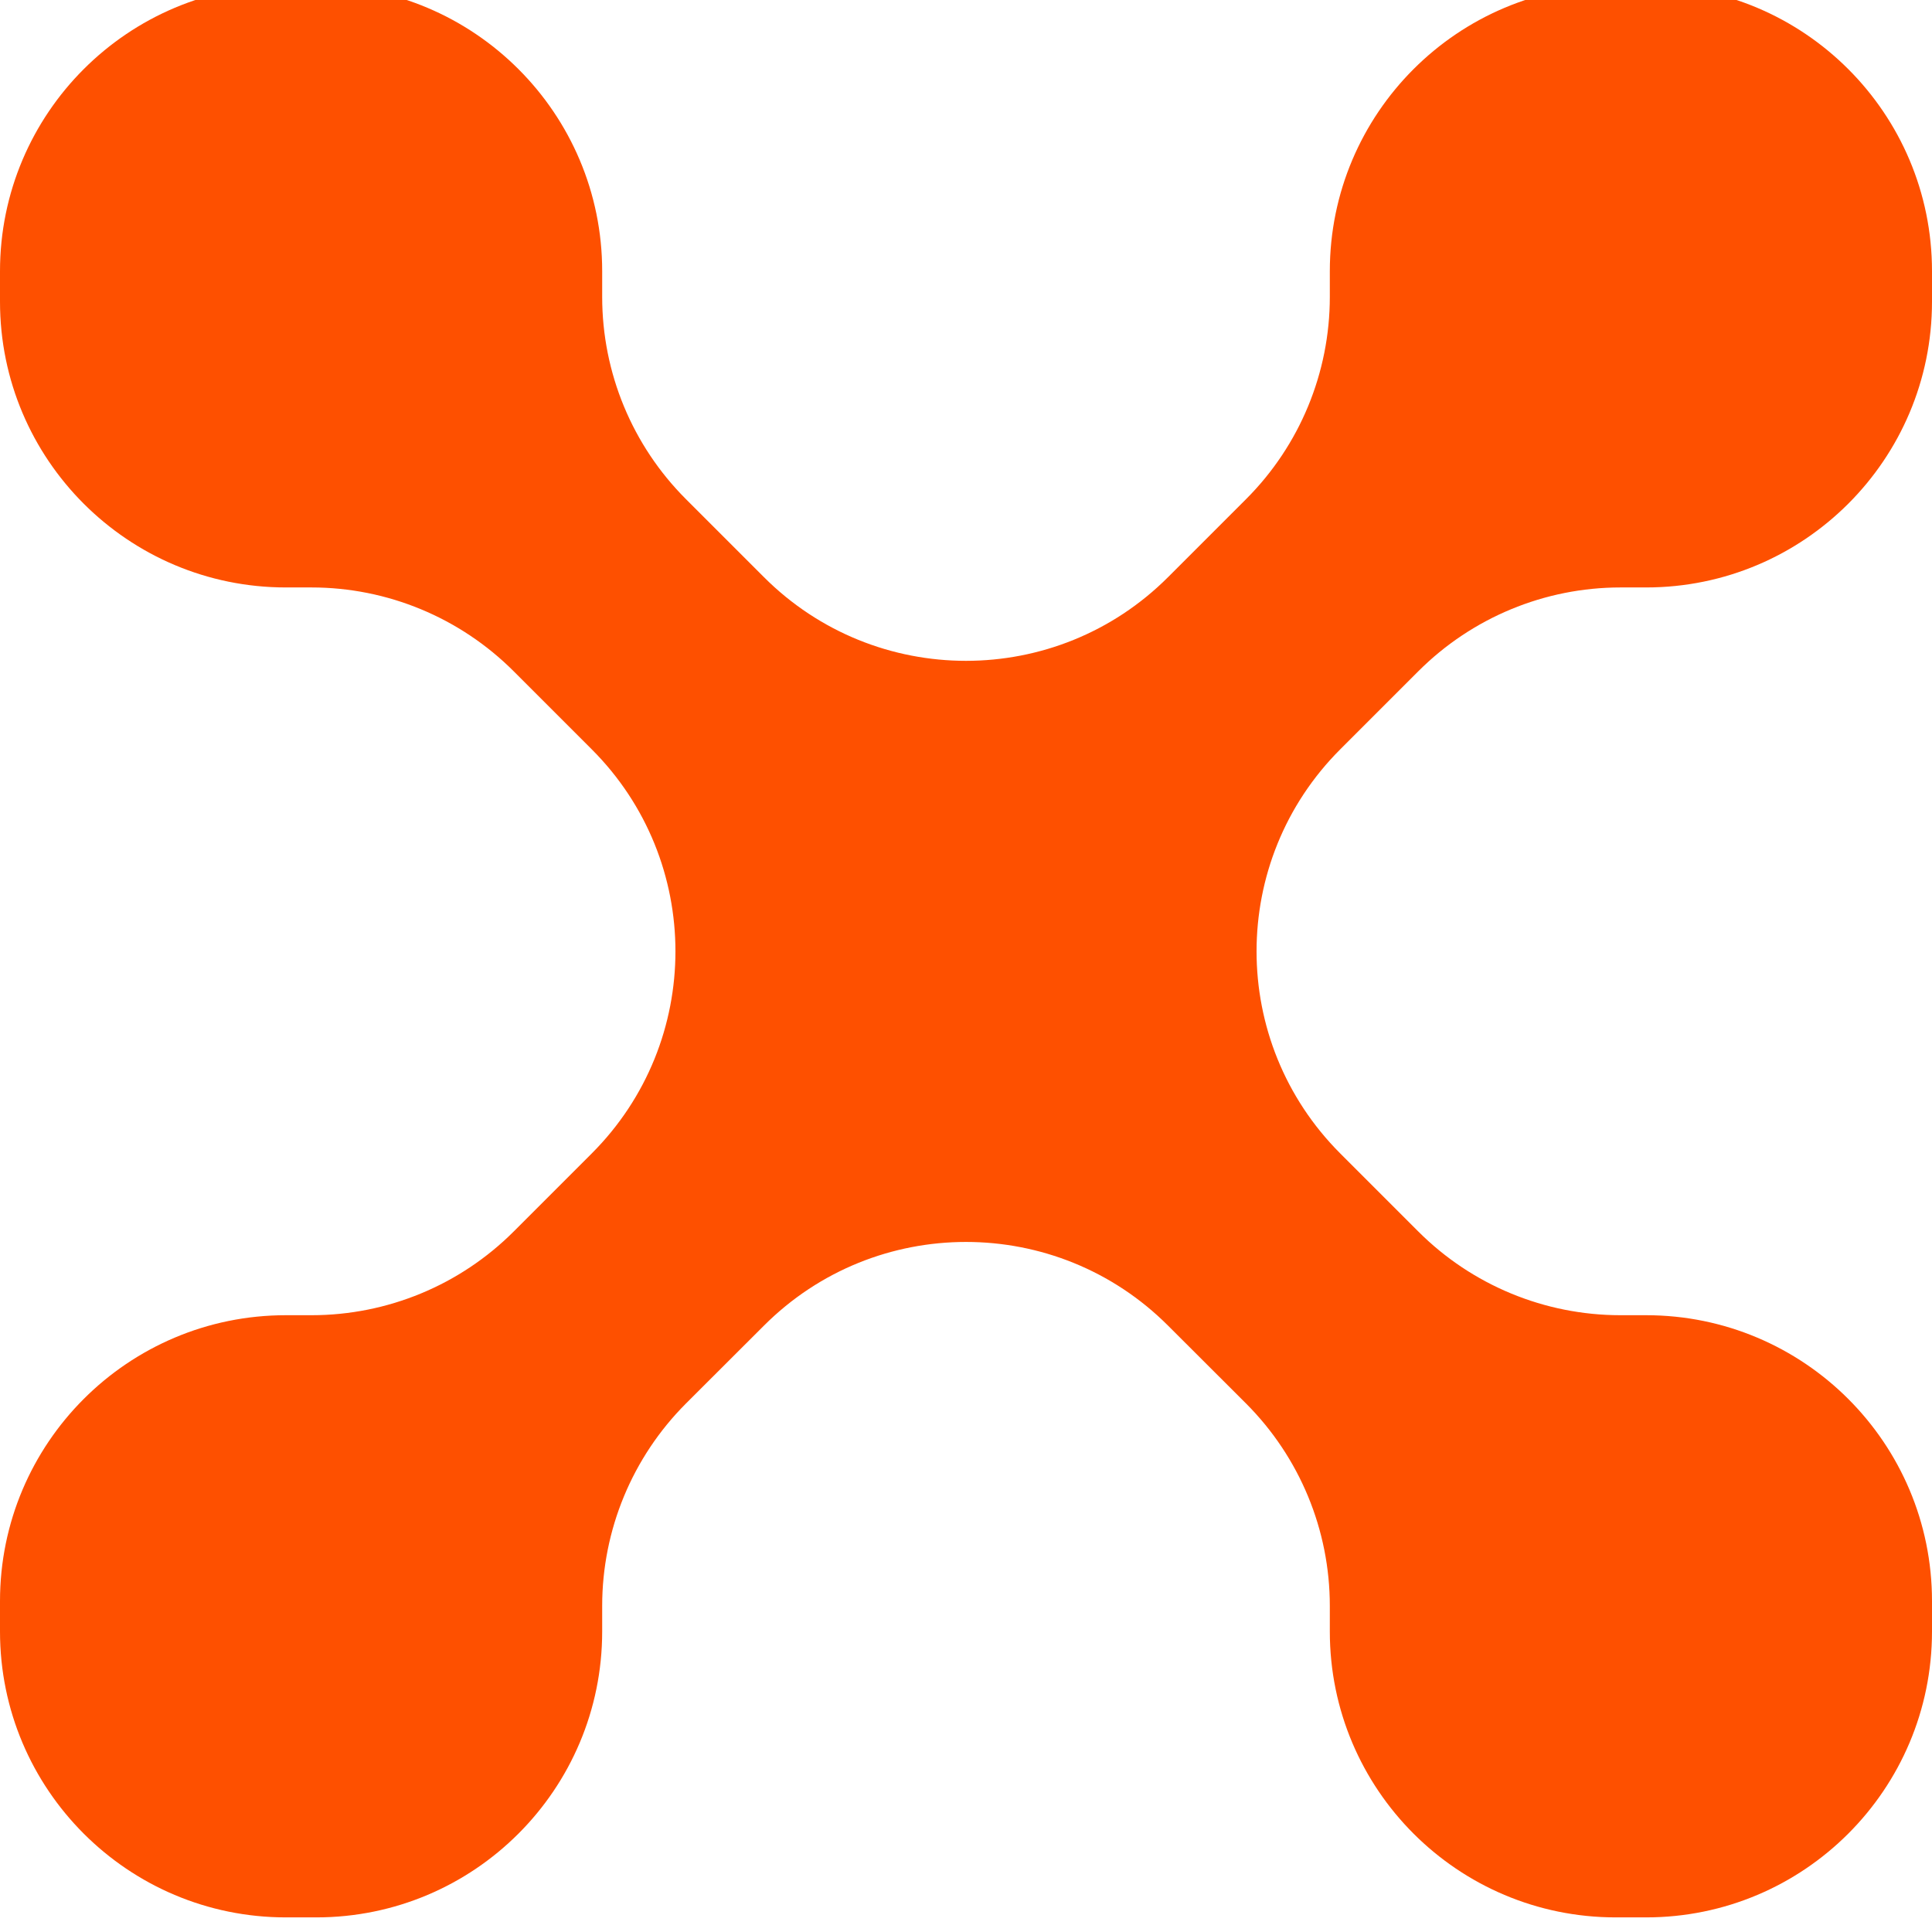 <?xml version="1.0" encoding="UTF-8"?>
<svg width="16px" height="16px" viewBox="0 0 16 16" version="1.1" xmlns="http://www.w3.org/2000/svg" xmlns:xlink="http://www.w3.org/1999/xlink">
    <title>Fill 9</title>
    <g id="Layout-Navigation" stroke="none" stroke-width="1" fill="none" fill-rule="evenodd">
        <g id="favicon" fill="#FE5000">
            <path d="M13.42,4.865 L13.632,4.865 C14.94,4.865 16,3.805 16,2.498 L16,2.246 C16,0.939 14.94,-0.121 13.632,-0.121 L13.381,-0.121 C12.073,-0.121 11.013,0.939 11.013,2.246 L11.013,2.459 C11.013,3.087 10.764,3.689 10.32,4.133 L9.674,4.779 C8.75,5.704 7.25,5.704 6.326,4.779 L5.68,4.133 C5.236,3.689 4.987,3.087 4.987,2.459 L4.987,2.246 C4.987,0.939 3.927,-0.121 2.619,-0.121 L2.368,-0.121 C1.06,-0.121 0,0.939 0,2.246 L0,2.498 C0,3.805 1.06,4.865 2.368,4.865 L2.58,4.865 C3.208,4.865 3.81,5.115 4.254,5.559 L4.9,6.205 C5.825,7.129 5.825,8.628 4.9,9.553 L4.254,10.199 C3.81,10.643 3.208,10.892 2.58,10.892 L2.368,10.892 C1.06,10.892 0,11.952 0,13.26 L0,13.511 C0,14.819 1.06,15.879 2.368,15.879 L2.619,15.879 C3.927,15.879 4.987,14.819 4.987,13.511 L4.987,13.299 C4.987,12.671 5.236,12.069 5.68,11.624 L6.326,10.979 C7.25,10.054 8.75,10.054 9.674,10.979 L10.32,11.624 C10.764,12.069 11.013,12.671 11.013,13.299 L11.013,13.511 C11.013,14.819 12.073,15.879 13.381,15.879 L13.632,15.879 C14.94,15.879 16,14.819 16,13.511 L16,13.26 C16,11.952 14.94,10.892 13.632,10.892 L13.42,10.892 C12.792,10.892 12.19,10.643 11.746,10.199 L11.1,9.553 C10.175,8.628 10.175,7.129 11.1,6.205 L11.746,5.559 C12.19,5.115 12.792,4.865 13.42,4.865" id="Fill-9"></path>
        </g>
    </g>
</svg>